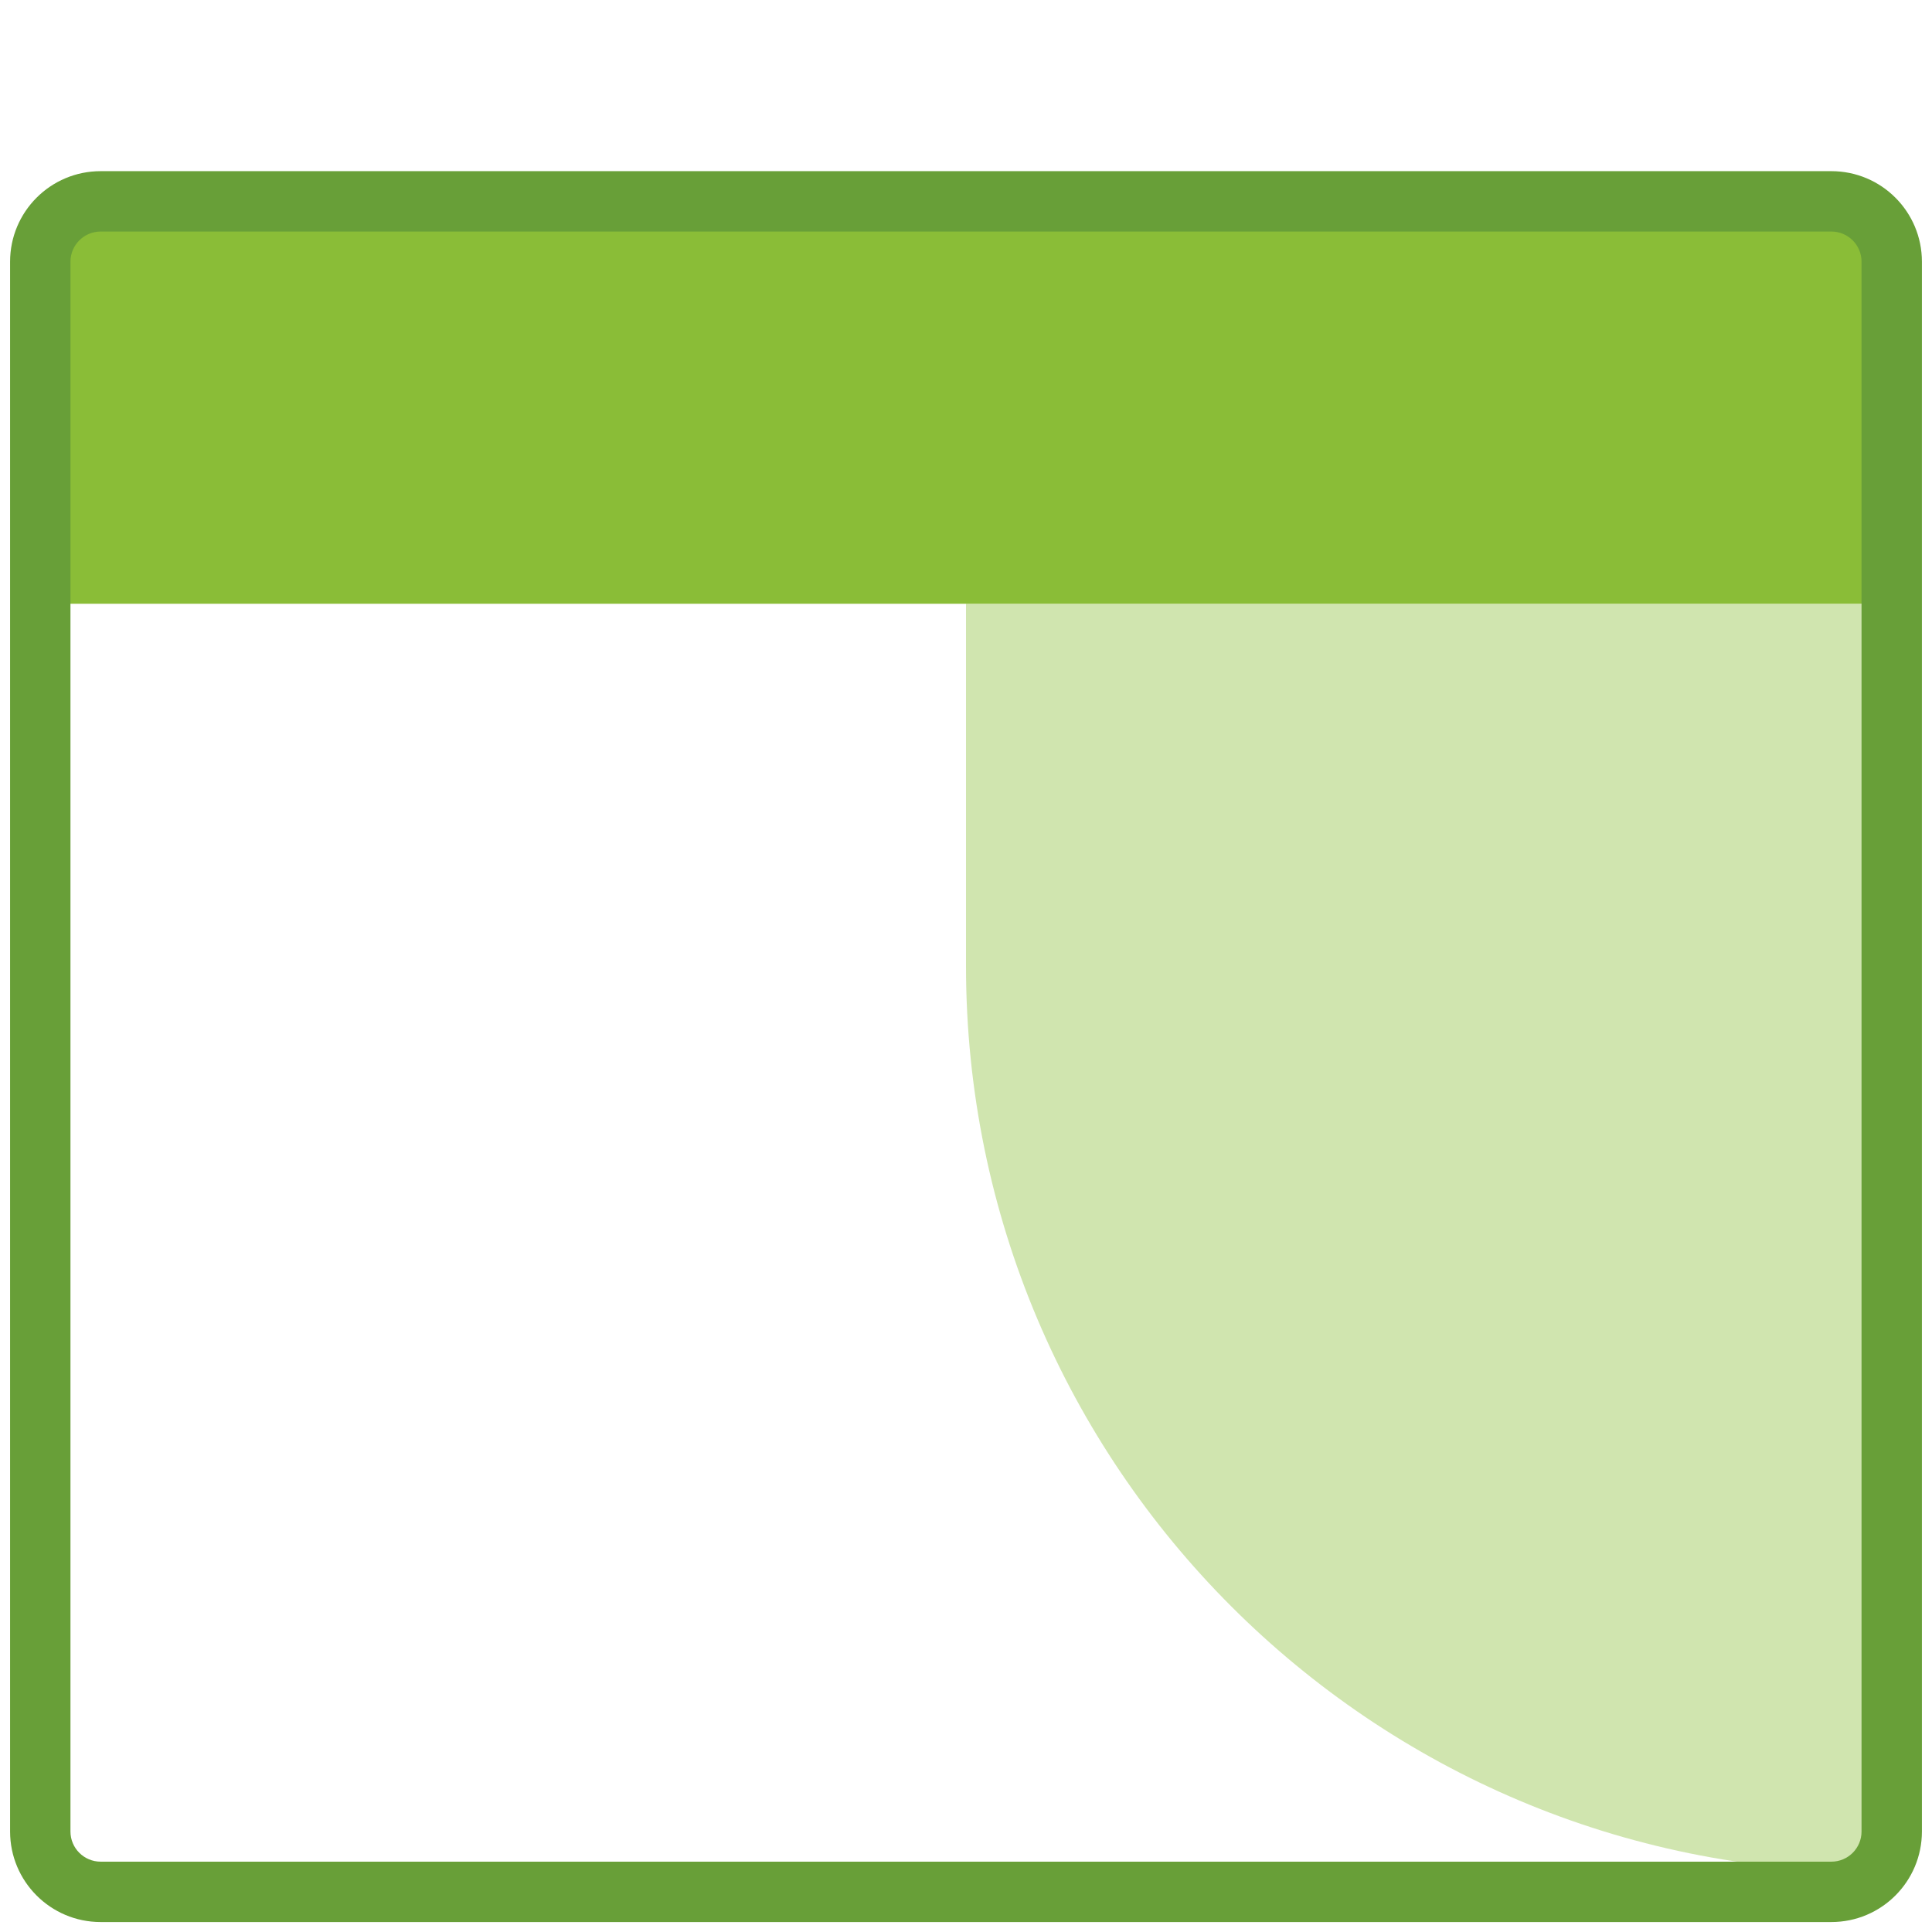 <svg width="32" height="32" viewBox="0 0 32 32" fill="none" xmlns="http://www.w3.org/2000/svg">
<path d="M16 10H31V31C22.716 31 16 24.284 16 16V10Z" fill="#D0E5AF"/>
<rect x="1" y="3" width="30" height="7" fill="#8ABD37"/>
<path fill-rule="evenodd" clip-rule="evenodd" d="M1.667 2.835H30.333C31.162 2.835 31.833 3.506 31.833 4.335V30.335C31.833 31.163 31.162 31.835 30.333 31.835H1.667C0.838 31.835 0.167 31.163 0.167 30.335V4.335C0.167 3.506 0.838 2.835 1.667 2.835ZM30.333 3.835H1.667C1.391 3.835 1.167 4.059 1.167 4.335V30.335C1.167 30.611 1.391 30.835 1.667 30.835H30.333C30.61 30.835 30.833 30.611 30.833 30.335V4.335C30.833 4.059 30.61 3.835 30.333 3.835Z" fill="#689F38"/>
</svg>
